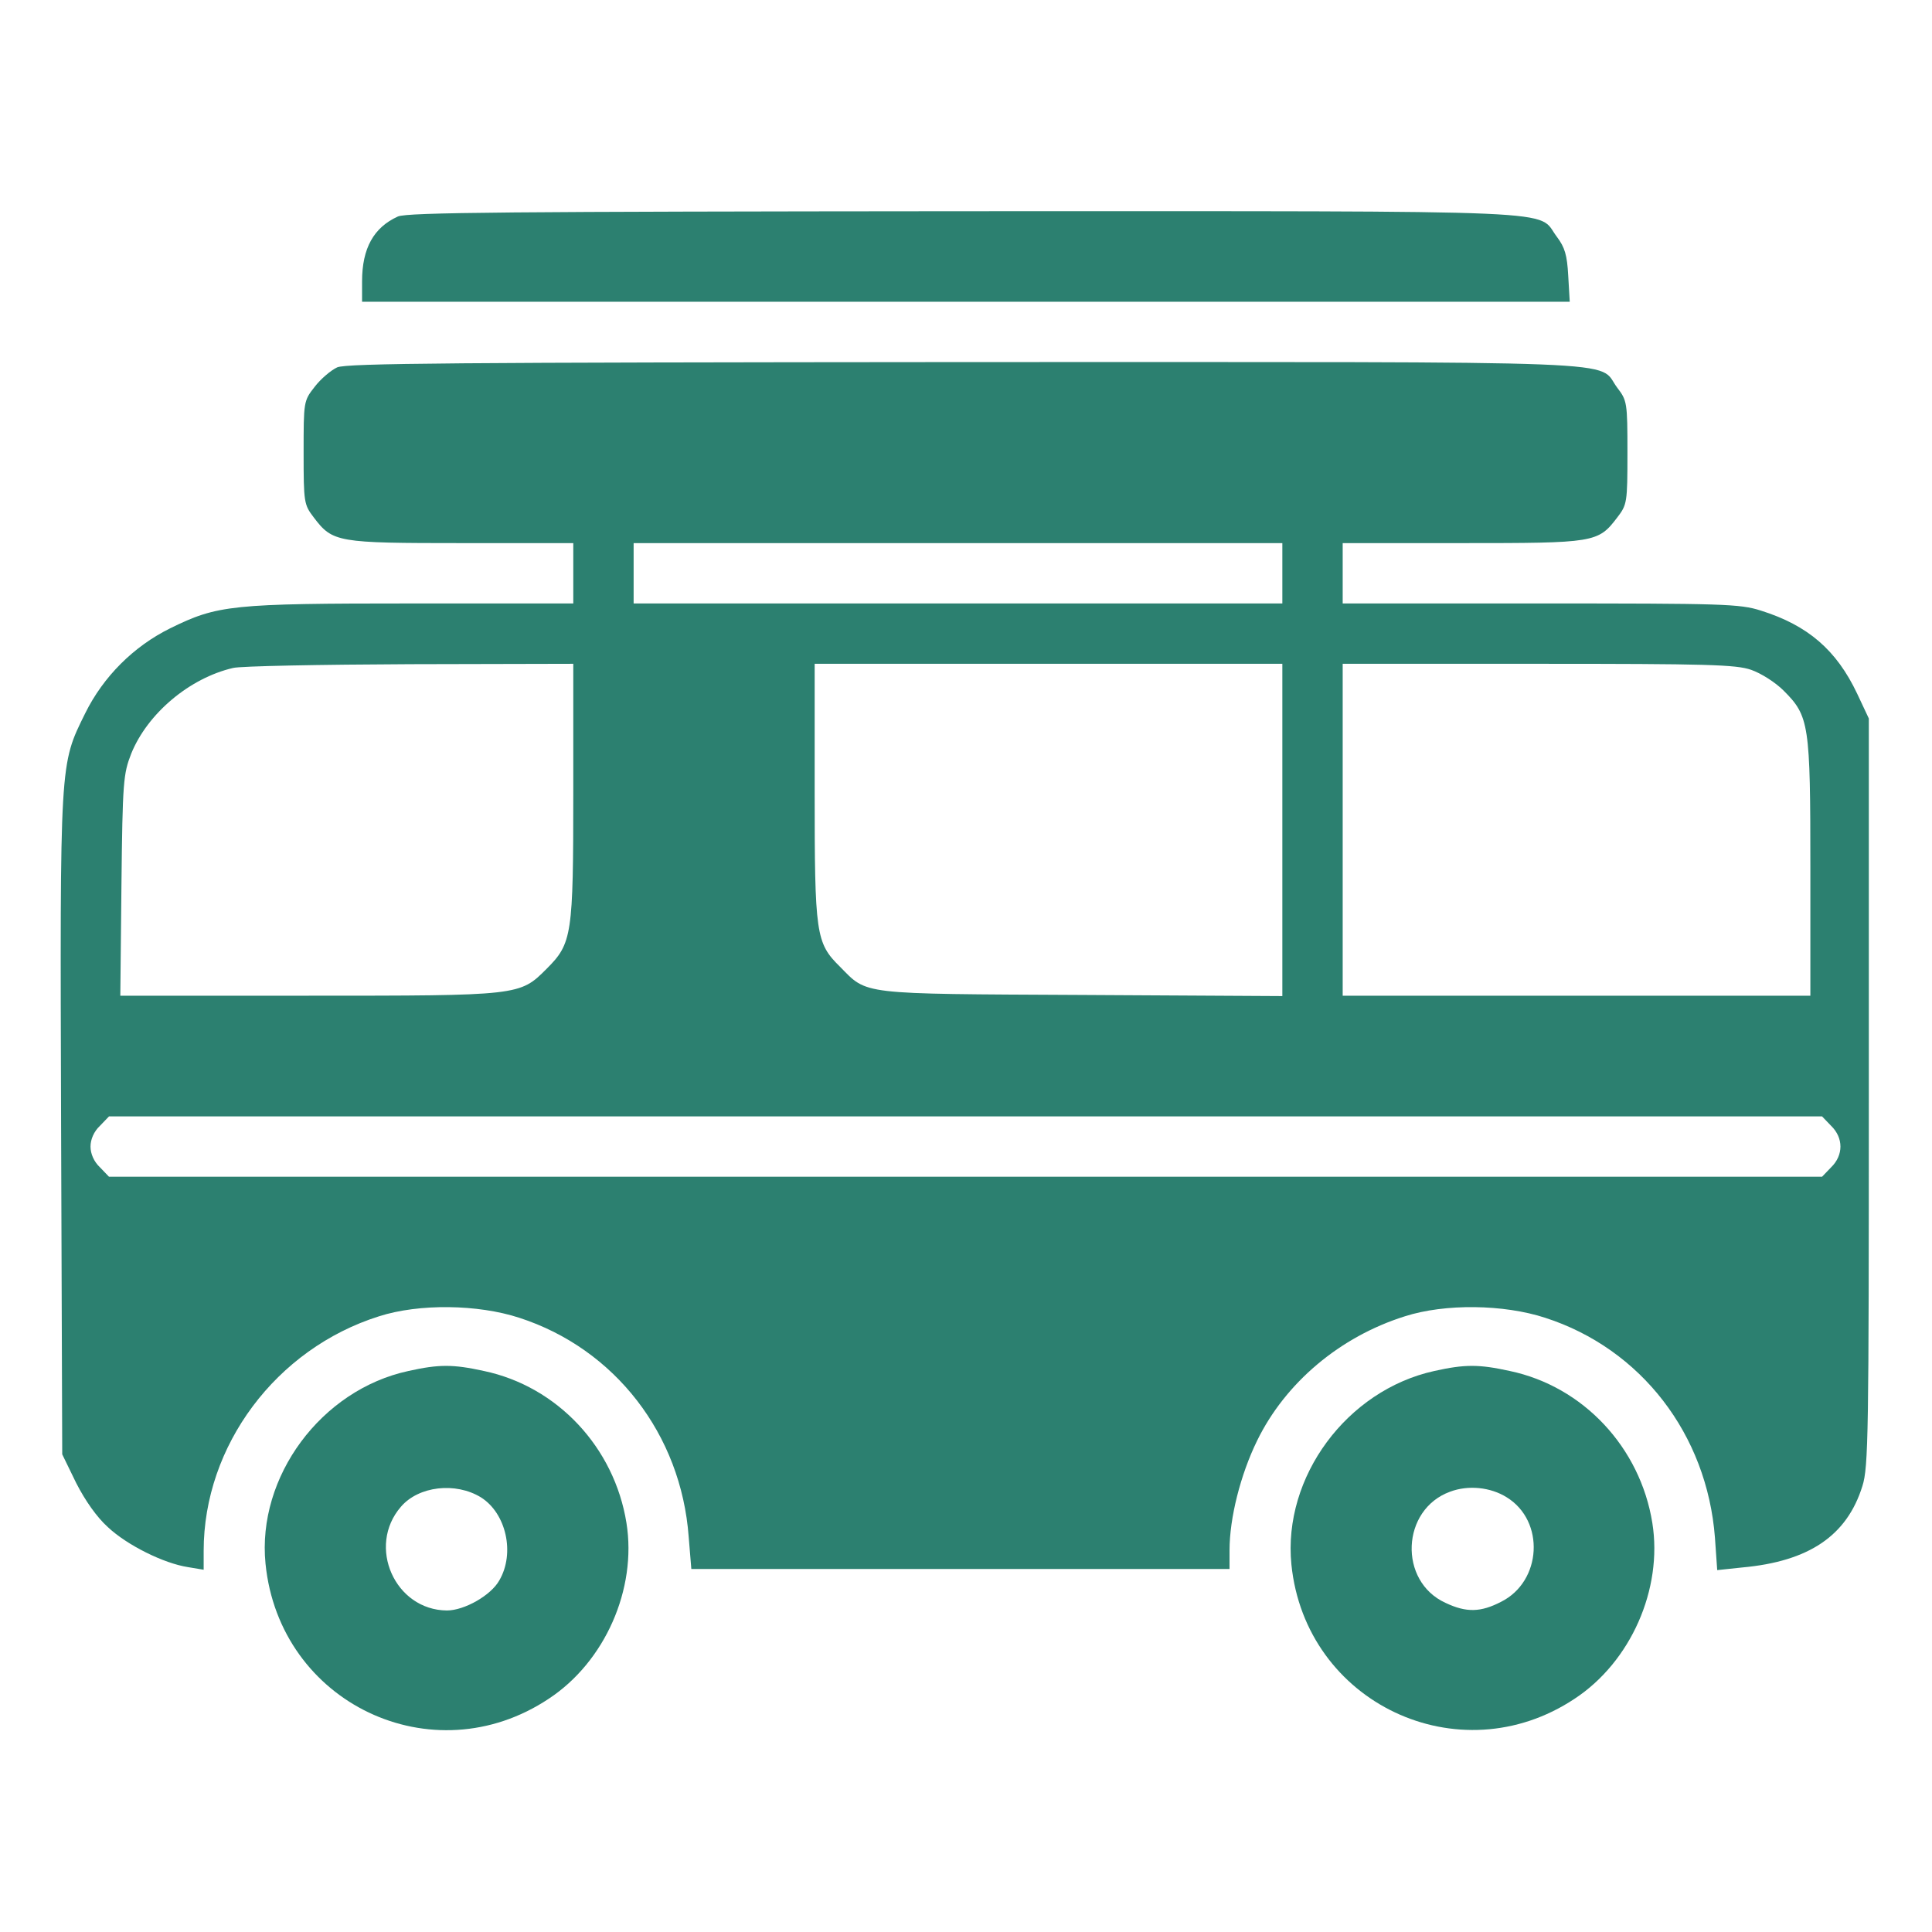 <?xml version="1.0" encoding="UTF-8"?> <svg xmlns="http://www.w3.org/2000/svg" width="683" height="683" viewBox="0 0 683 683" fill="none"><path d="M140.667 76.534C132.133 80.4 128 87.734 128 99.467V106.667H341.467H554.933L554.4 97.467C554 90.134 553.2 87.467 550.4 83.734C542.933 74 559.867 74.667 341.067 74.667C180.4 74.8 144 75.067 140.667 76.534Z" fill="#2C8070"></path><path d="M119.2 129.867C116.933 130.934 113.333 134 111.2 136.8C107.333 141.734 107.333 142 107.333 160C107.333 177.734 107.467 178.4 110.933 182.934C117.6 191.734 119.2 192 163.2 192H202.667V202.667V213.334H145.733C81.733 213.334 76.933 213.867 60.133 222.134C47.2 228.534 36.533 239.2 30.133 252.134C21.067 270.534 21.2 268.267 21.6 397.867L22 514.134L26.933 524.267C30.133 530.534 34.267 536.4 38.133 539.867C44.933 546.267 57.867 552.667 66.4 554L72 554.934V548.267C72 511.067 97.6 476.8 134 465.334C148.133 460.8 168.933 461.067 183.6 465.867C217.333 476.8 240.8 507.067 243.467 543.334L244.4 554.667H339.467H434.667V548C434.667 536.667 438.533 521.334 444.4 509.334C454.4 488.8 473.733 472.534 496.667 465.334C510.8 460.8 531.6 461.067 546.267 465.867C580.133 476.8 603.467 507.067 606.267 543.6L607.067 555.067L615.867 554.134C639.467 552 652.933 542.934 658.4 525.334C660.533 518.667 660.667 506.667 660.667 386V254L656.533 245.2C649.2 229.734 639.067 221.067 622.533 215.867C615.067 213.467 609.2 213.334 544.533 213.334H474.667V202.667V192H516.8C563.867 192 564.933 191.867 571.733 182.934C575.2 178.4 575.333 177.734 575.333 160C575.333 142.267 575.2 141.6 571.733 137.067C564.267 127.2 583.6 128 341.067 128C160.667 128.134 122.667 128.4 119.2 129.867ZM453.333 202.667V213.334H338.667H224V202.667V192H338.667H453.333V202.667ZM202.667 279.734C202.667 330.8 202.267 333.467 193.2 342.534C183.733 352 183.733 352 109.067 352H42.533L42.933 312.934C43.333 276.134 43.6 273.6 46.4 266.4C52.133 252.267 66.933 239.734 82.4 236.134C85.067 235.467 113.333 234.934 145.067 234.8L202.667 234.667V279.734ZM453.333 293.334V352.134L382.4 351.734C303.2 351.334 306.8 351.734 296.933 341.734C288.4 333.334 288 330.267 288 279.734V234.667H370.667H453.333V293.334ZM619.067 236.8C622.533 238 627.6 241.2 630.533 244.134C639.6 253.2 640 255.867 640 306.934V352H557.333H474.667V293.334V234.667H543.733C603.333 234.667 613.733 234.934 619.067 236.8ZM647.333 398C651.733 402.267 651.733 408.4 647.333 412.667L644.133 416H341.333H38.533L35.333 412.667C33.2 410.667 32 407.867 32 405.334C32 402.8 33.2 400 35.333 398L38.533 394.667H341.333H644.133L647.333 398Z" fill="#2C8070"></path><path d="M144.4 484.667C113.467 491.334 90.8 522.134 93.867 552.8C98.8 602.134 152.933 627.867 194 600.534C213.867 587.467 225.2 561.734 221.467 538.4C217.2 511.734 197.067 490.134 171.067 484.667C160.133 482.267 155.2 482.267 144.4 484.667ZM170 529.334C178.933 534.934 182.133 549.067 176.533 558.667C173.6 564 164.133 569.334 158 569.334C139.6 569.2 129.6 546.667 141.733 532.667C148 525.334 161.067 523.867 170 529.334Z" fill="#2C8070"></path><path d="M507.067 484.667C476.134 491.467 453.467 522.133 456.534 553.067C461.467 602 515.734 627.733 556.667 600.533C576.534 587.467 587.867 561.733 584.134 538.4C579.867 511.733 559.734 490.133 533.734 484.667C522.8 482.267 517.867 482.267 507.067 484.667ZM532.667 529.333C546.267 537.733 545.067 559.067 530.667 566.267C523.467 570 518.4 570.133 511.067 566.667C494.267 559.067 495.334 533.6 512.667 527.333C519.067 524.933 526.934 525.733 532.667 529.333Z" fill="#2C8070"></path></svg> 